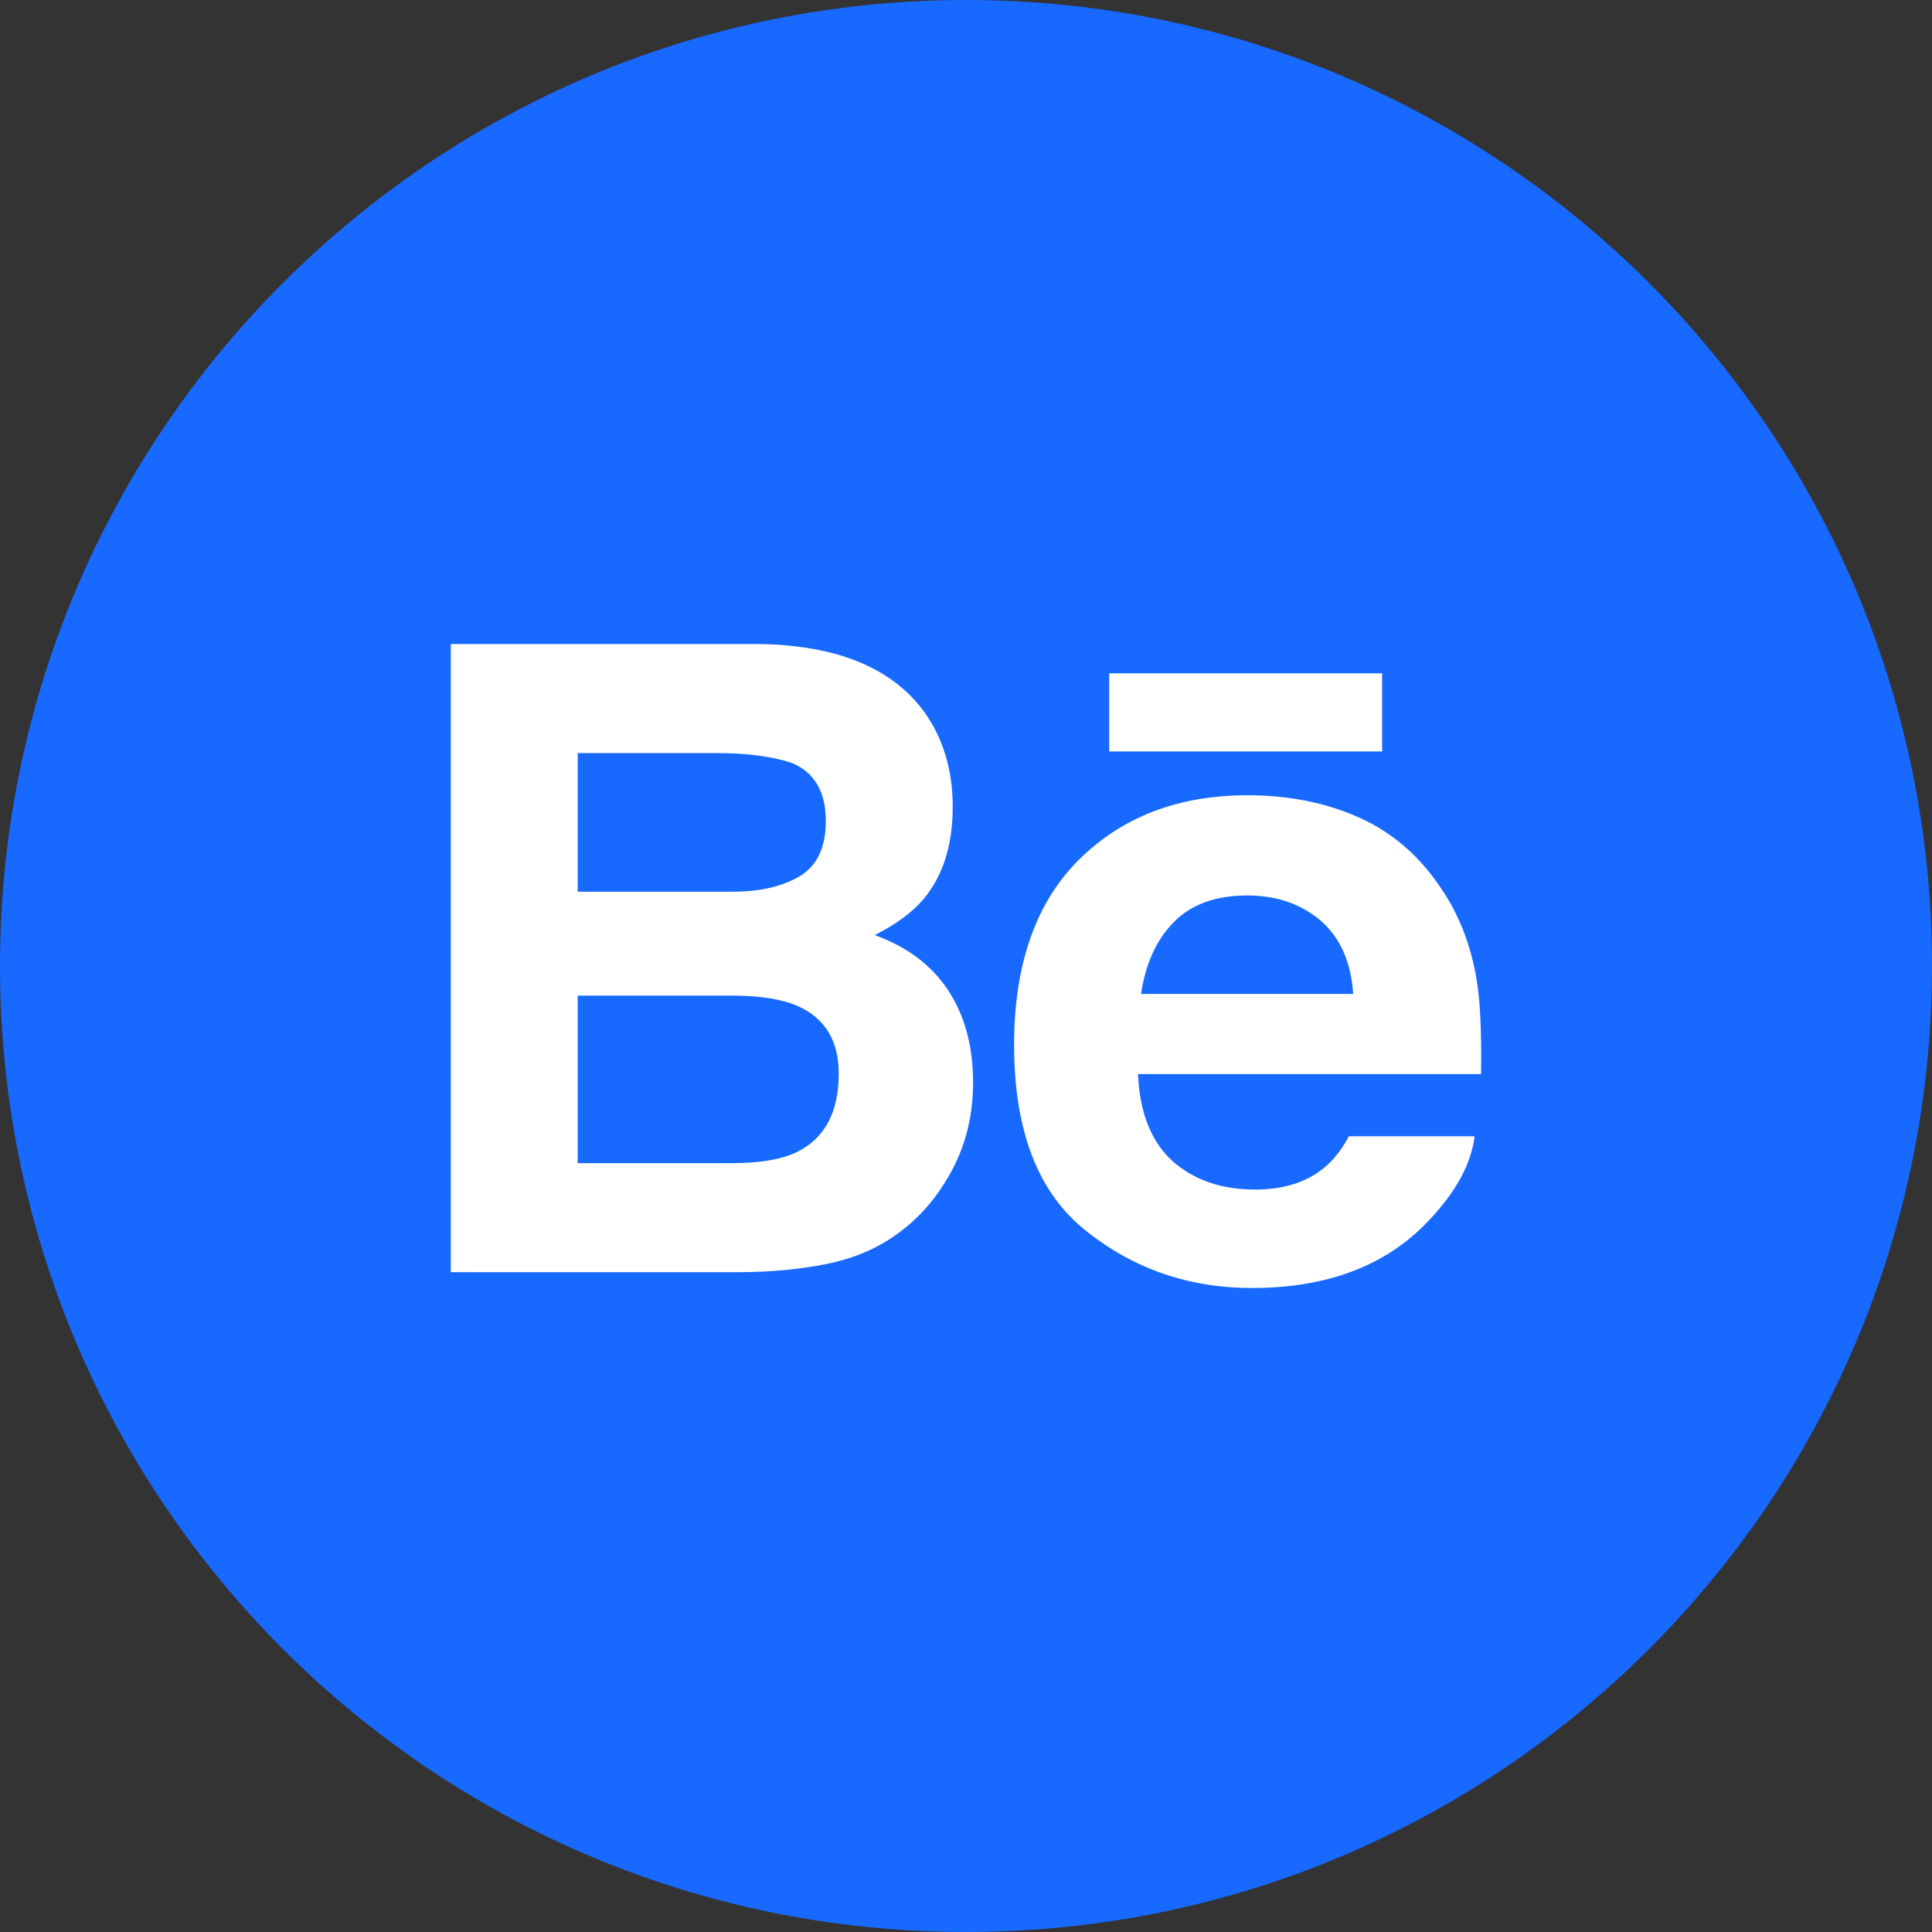 <?xml version="1.0" encoding="UTF-8"?> <svg xmlns="http://www.w3.org/2000/svg" width="48" height="48" viewBox="0 0 48 48" fill="none"><rect x="0" y="0" width="48" height="48" fill="#333333" stroke="none"/> <path d="M0 24C0 10.745 10.745 0 24 0C37.255 0 48 10.745 48 24C48 37.255 37.255 48 24 48C10.745 48 0 37.255 0 24Z" fill="#1769FF"></path> <path fill-rule="evenodd" clip-rule="evenodd" d="M23.67 20.045C23.67 19.12 23.428 18.327 22.945 17.663C22.14 16.582 20.774 16.028 18.845 16H11.2V31.607H18.328C19.132 31.607 19.876 31.538 20.564 31.397C21.252 31.255 21.846 30.995 22.35 30.613C22.799 30.28 23.172 29.871 23.47 29.385C23.941 28.651 24.176 27.821 24.176 26.896C24.176 25.999 23.97 25.236 23.561 24.61C23.147 23.981 22.538 23.523 21.732 23.232C22.263 22.964 22.665 22.667 22.939 22.344C23.428 21.765 23.67 20.997 23.67 20.045ZM34.338 18.67H27.558V16.728H34.338V18.67ZM28.349 24.694C28.46 23.943 28.732 23.347 29.164 22.908C29.596 22.468 30.207 22.248 30.99 22.248C31.713 22.248 32.316 22.455 32.807 22.869C33.291 23.287 33.565 23.892 33.621 24.694H28.349ZM33.74 20.3C34.557 20.66 35.23 21.23 35.76 22.008C36.243 22.694 36.553 23.49 36.695 24.394C36.778 24.923 36.811 25.689 36.797 26.686H28.273C28.324 27.842 28.728 28.654 29.498 29.119C29.965 29.409 30.526 29.554 31.186 29.554C31.88 29.554 32.447 29.378 32.882 29.026C33.121 28.834 33.332 28.57 33.513 28.231H36.636C36.553 28.914 36.174 29.611 35.503 30.318C34.455 31.439 32.987 32 31.102 32C29.544 32 28.169 31.528 26.982 30.58C25.788 29.634 25.195 28.093 25.195 25.961C25.195 23.961 25.733 22.427 26.806 21.359C27.882 20.294 29.274 19.758 30.989 19.758C32.008 19.758 32.924 19.939 33.74 20.3ZM14.353 28.898V24.736H18.249C18.926 24.742 19.454 24.831 19.831 25C20.503 25.305 20.838 25.861 20.838 26.675C20.838 27.634 20.491 28.282 19.798 28.623C19.417 28.806 18.881 28.898 18.195 28.898H14.353ZM14.353 18.71V22.154H18.201C18.885 22.154 19.444 22.024 19.874 21.766C20.302 21.508 20.517 21.05 20.517 20.397C20.517 19.668 20.234 19.188 19.668 18.953C19.177 18.792 18.554 18.71 17.797 18.71H14.353Z" fill="white"></path> </svg> 